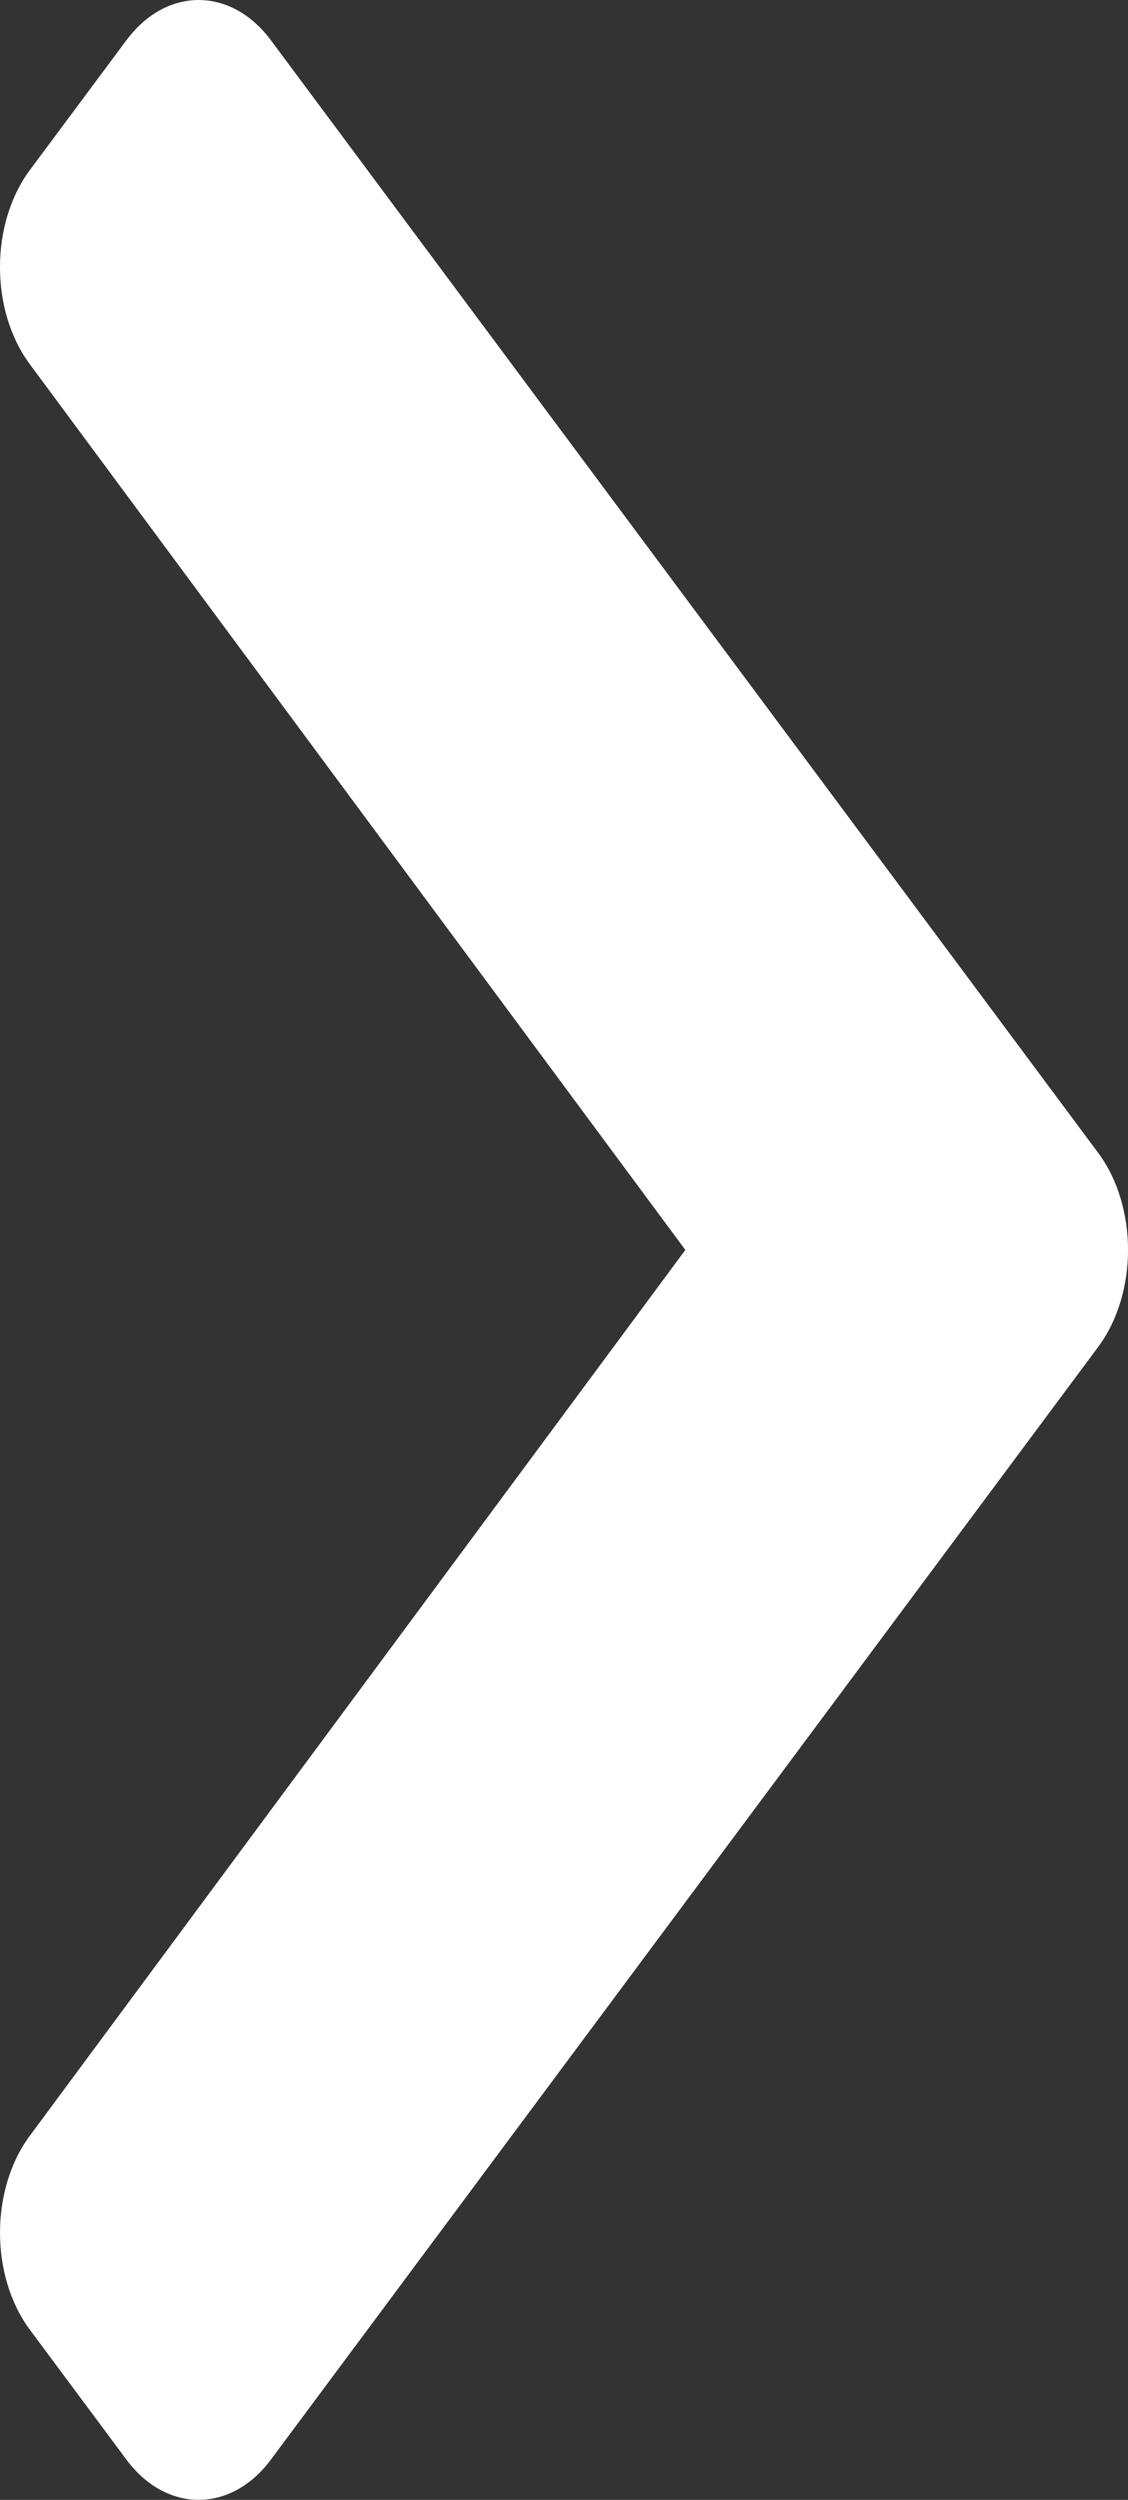 <svg width="14" height="31" viewBox="0 0 14 31" fill="none" xmlns="http://www.w3.org/2000/svg">
<rect x="0" y="0" width="14" height="31" fill="#333333" stroke="none"/>
<path d="M13.629 14.295L3.362 0.499C2.867 -0.166 2.064 -0.166 1.569 0.499L0.371 2.108C-0.123 2.773 -0.124 3.849 0.369 4.515L8.506 15.5L0.37 26.485C-0.124 27.151 -0.123 28.227 0.372 28.892L1.569 30.501C2.064 31.166 2.867 31.166 3.362 30.501L13.629 16.704C14.124 16.039 14.124 14.96 13.629 14.295Z" fill="white"/>
</svg>
